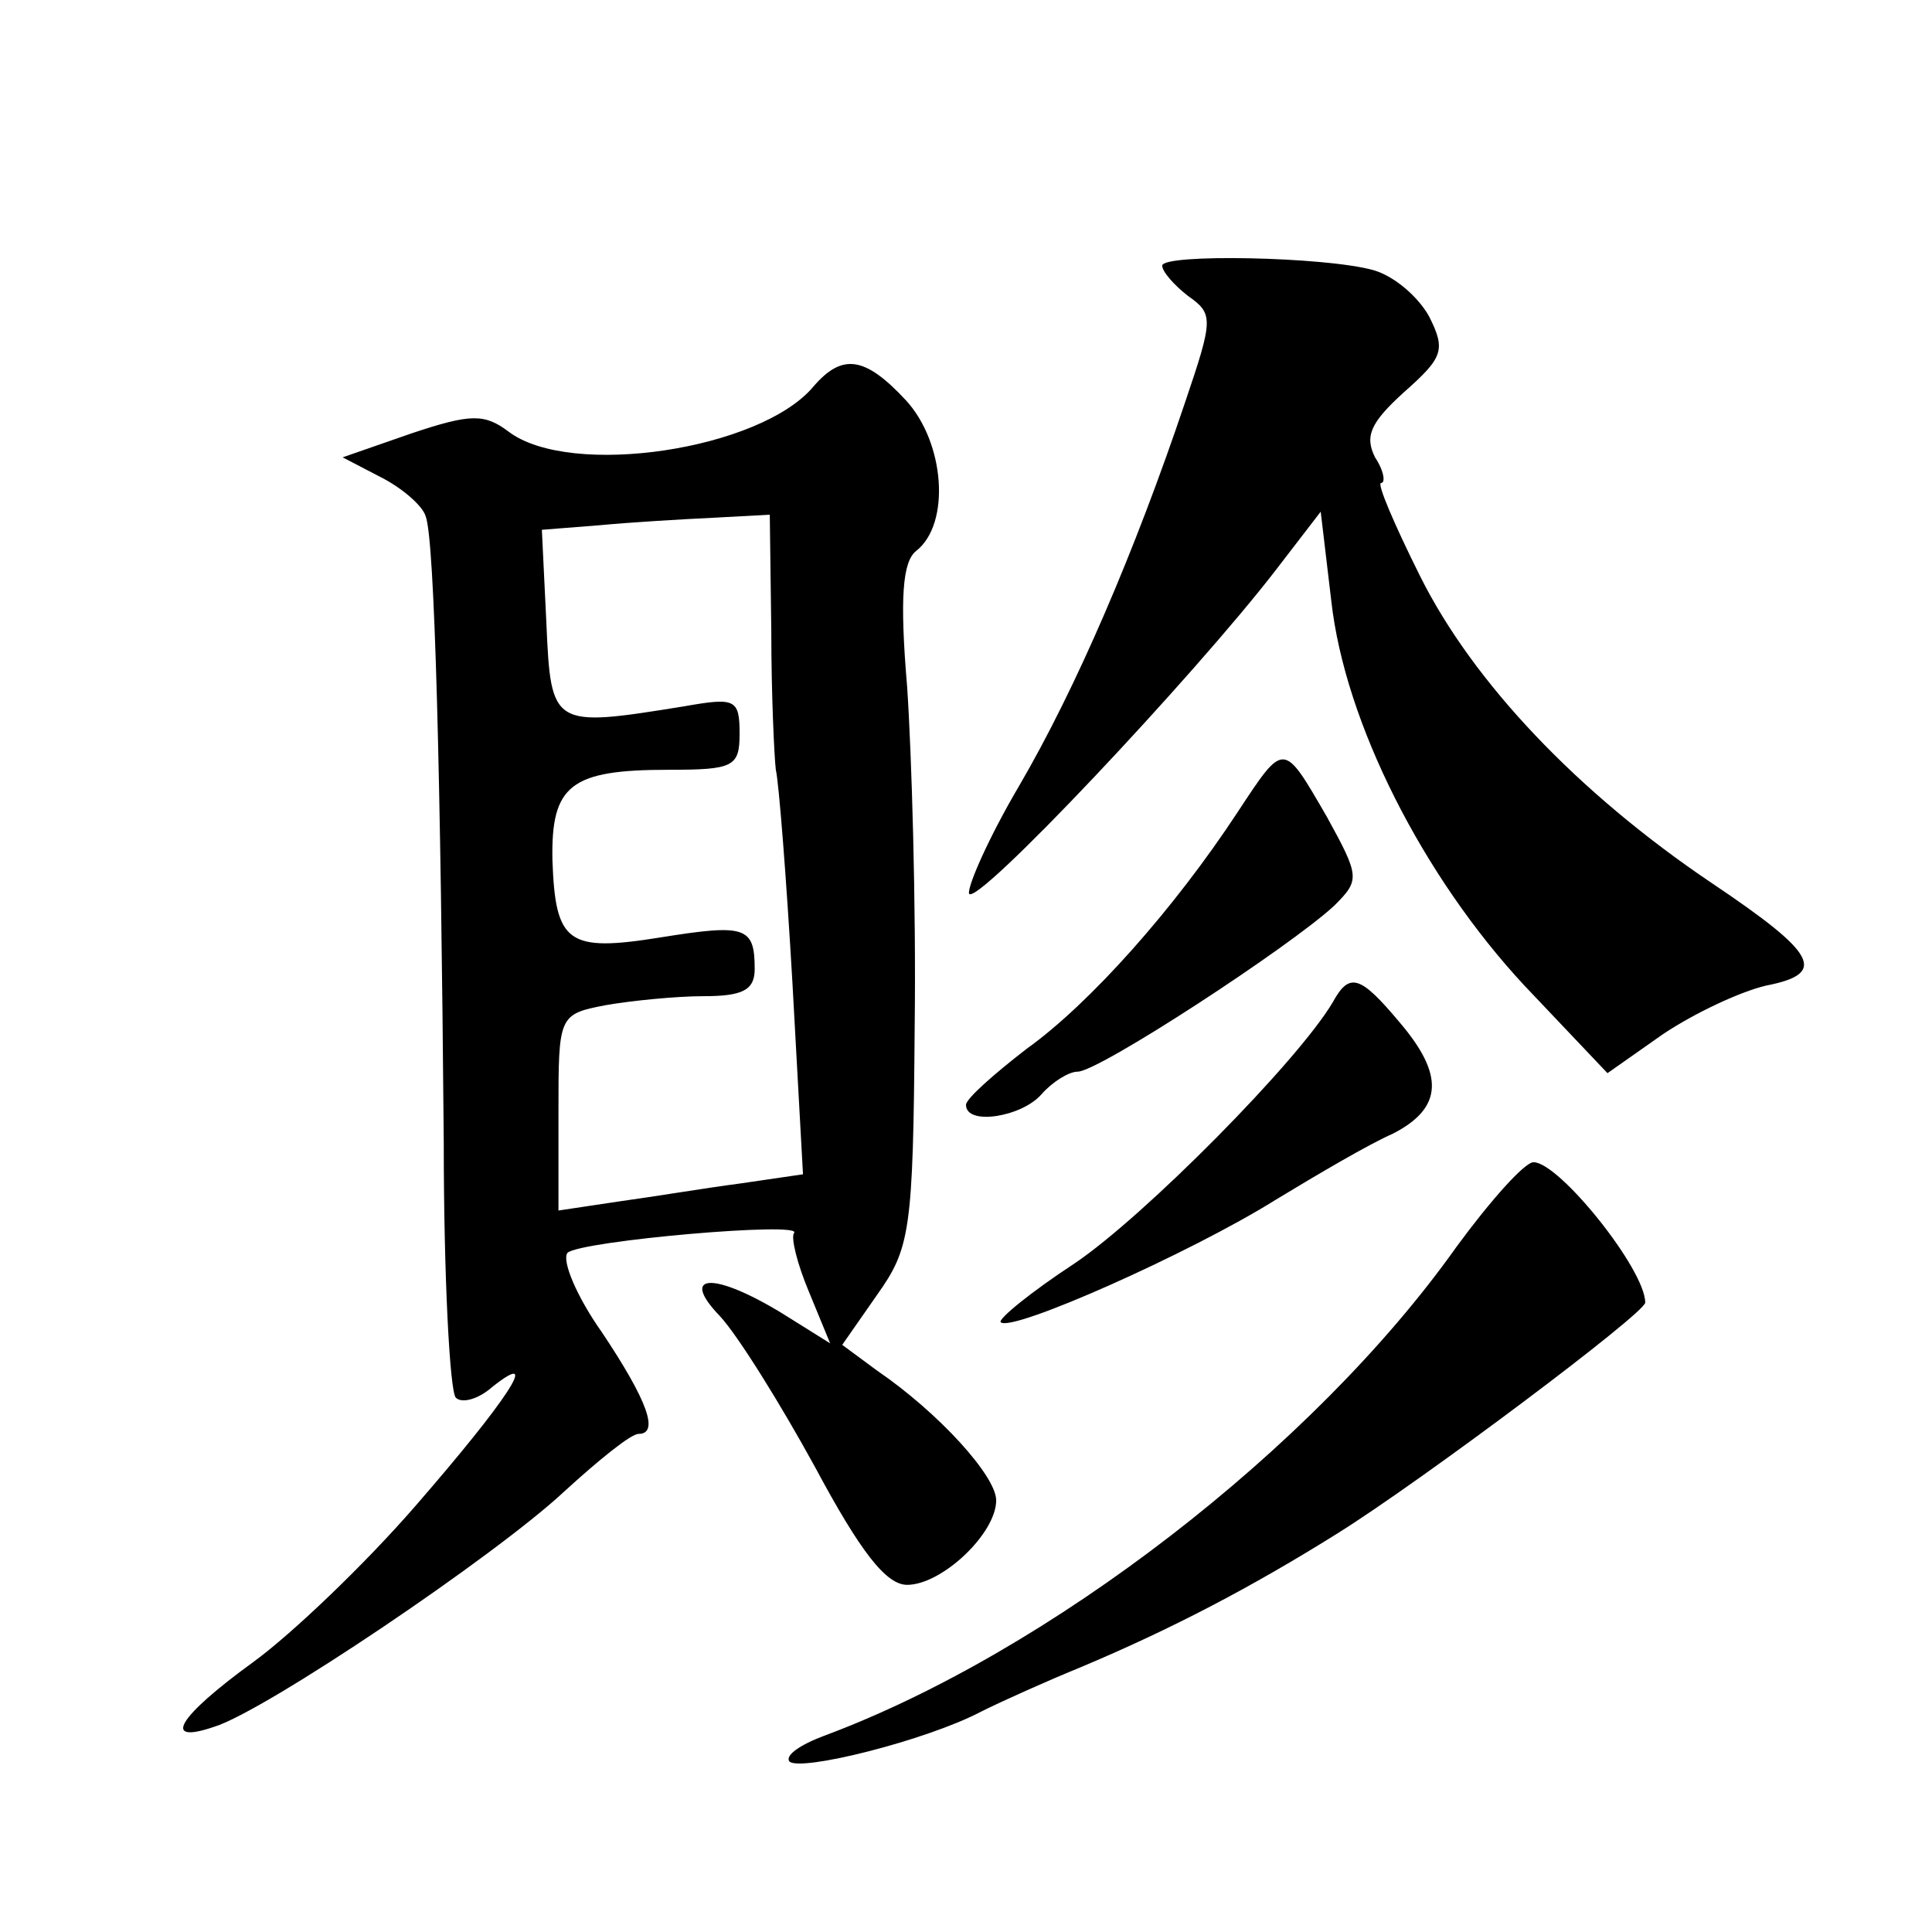 <?xml version="1.0" standalone="no"?>
<!DOCTYPE svg PUBLIC "-//W3C//DTD SVG 20010904//EN"
 "http://www.w3.org/TR/2001/REC-SVG-20010904/DTD/svg10.dtd">
<svg version="1.0" xmlns="http://www.w3.org/2000/svg"
 width="128pt" height="128pt" viewBox="0 0 128 128"
 preserveAspectRatio="xMidYMid meet">
<g transform="translate(0,128) scale(0.1,-0.1)"
fill="#0" stroke="none">
<path d="M770 1104 c0 -4 8 -13 17 -20 17 -12 17 -15 -2 -71 -33 -98 -72 -189 -110
-254 -20 -34 -34 -66 -33 -71 4 -10 149 144 203 214 l30 39 7 -59 c9 -81 61 -183
128 -255 l55 -58 37 26 c21 14 51 28 68 32 41 8 34 21 -36 68 -89 60 -158 133 -193
203 -17 34 -29 62 -26 62 3 0 2 8 -4 17 -7 14 -3 23 19 43 26 23 28 28 17 50 -7
13 -23 27 -37 31 -32 9 -140 11 -140 3z M539 1024 c-35 -42 -161 -61 -202 -30 -16
12 -25 12 -64 -1 l-46 -16 25 -13 c14 -7 28 -19 30 -26 6 -15 10 -172 12 -415 0
-89 4 -165 8 -169 4 -4 15 -1 24 7 34 27 9 -10 -51 -79 -33 -38 -81 -84 -107 -103
-51 -37 -61 -55 -26 -43 33 10 186 113 232 156 23 21 44 38 49 38 14 0 6 22 -24
67 -17 24 -27 48 -23 53 9 8 158 21 150 13 -2 -3 2 -20 10 -39 l14 -34 -32 20 c-46
28 -68 26 -41 -2 12 -13 40 -58 63 -100 30 -56 47 -78 61 -78 23 0 59 34 59 56
0 16 -38 58 -79 86 l-23 17 23 33 c22 31 24 42 25 178 1 80 -2 181 -5 225 -5 59
-3 83 6 90 23 18 19 72 -7 100 -27 29 -42 31 -61 9z m-28 -162 c0 -42 2 -84 3 -92
2 -8 7 -72 11 -141 l7 -127 -41 -6 c-23 -3 -59 -9 -81 -12 l-40 -6 0 65 c0 64 0
65 31 71 17 3 47 6 65 6 26 0 34 4 34 18 0 28 -6 30 -62 21 -62 -10 -70 -4 -72
51 -1 50 12 60 77 60 43 0 47 2 47 24 0 23 -3 24 -37 18 -87 -14 -88 -14 -91 55
l-3 62 38 3 c21 2 55 4 76 5 l37 2 1 -77z M820 742 c-42 -64 -98 -127 -140 -157
-22 -17 -40 -33 -40 -37 0 -14 37 -8 50 7 7 8 18 15 24 15 14 0 141 83 170 110
17 17 17 19 -5 59 -29 50 -28 50 -59 3z M883 616 c-23 -39 -125 -142 -171 -173
-29 -19 -51 -37 -49 -39 7 -7 126 46 182 81 28 17 62 37 78 44 33 17 34 39 4 74
-26 31 -33 33 -44 13z M965 454 c-95 -134 -271 -269 -419 -324 -16 -6 -26 -13 -23
-17 7 -7 91 14 127 33 14 7 43 20 65 29 62 26 115 54 171 89 56 35 204 146 204
153 0 22 -57 93 -74 93 -6 0 -29 -26 -51 -56z"/>
</g>
</svg>
